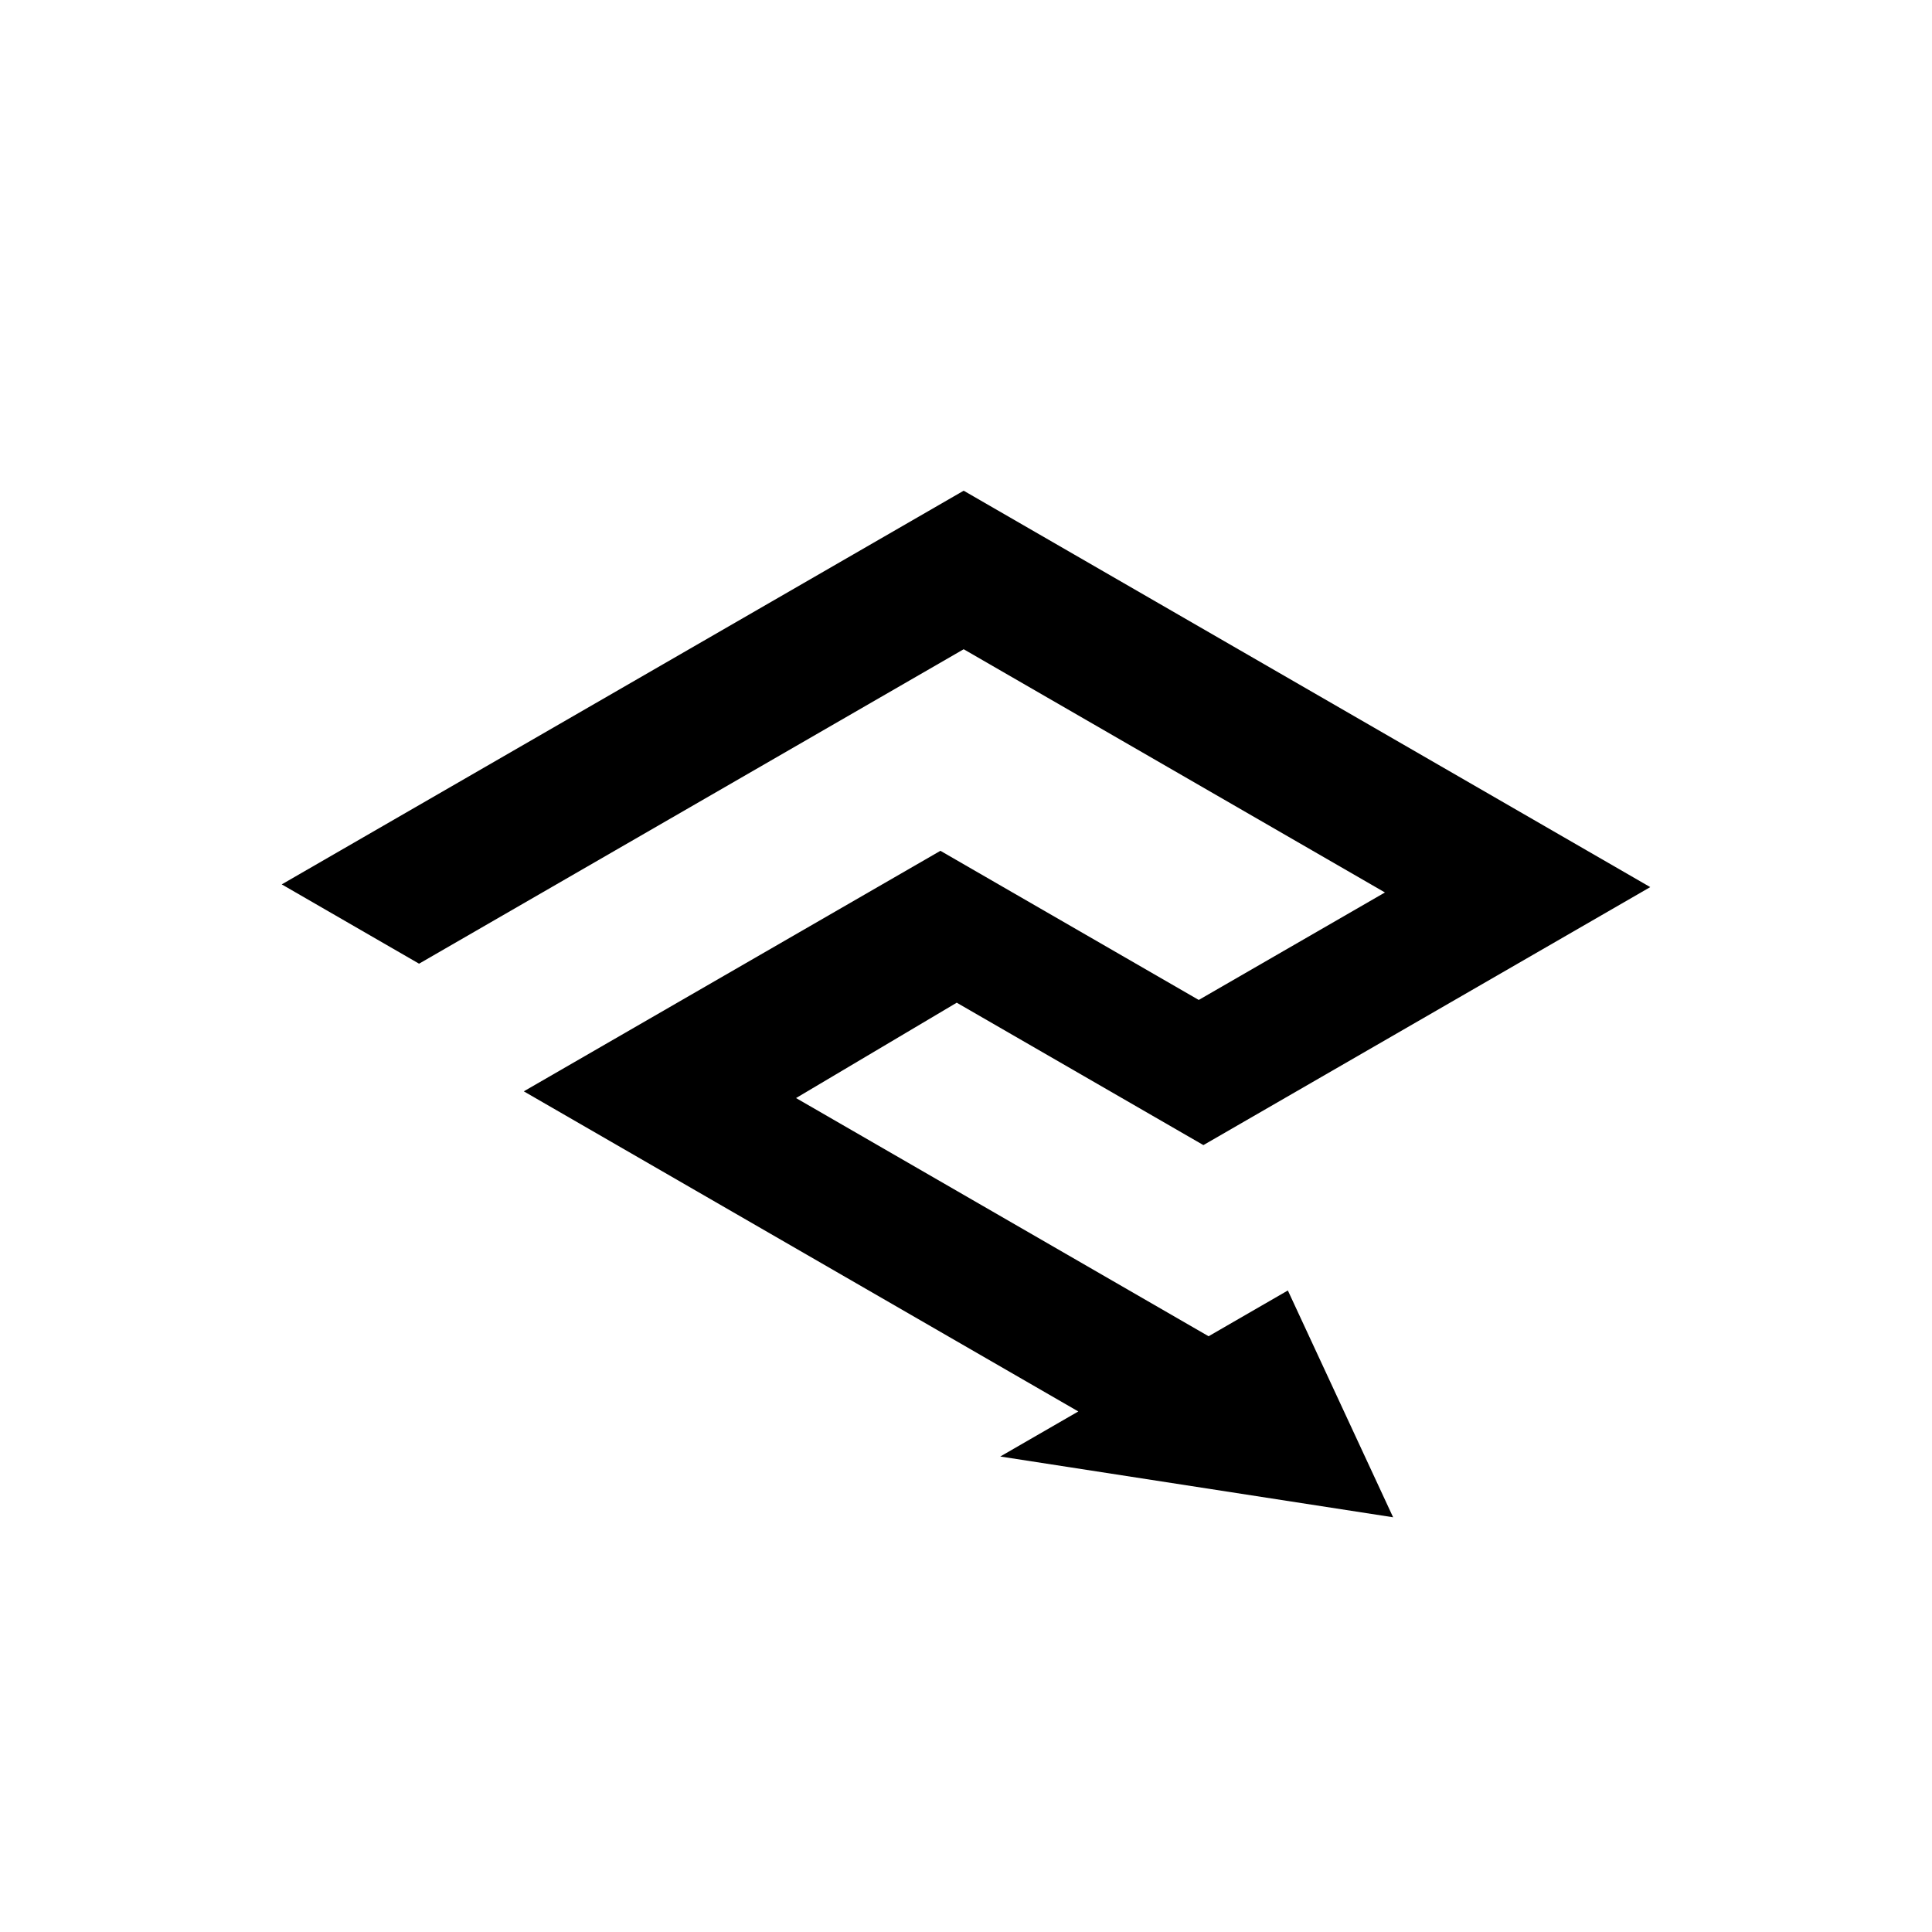 <?xml version="1.0" encoding="UTF-8"?>
<!-- The Best Svg Icon site in the world: iconSvg.co, Visit us! https://iconsvg.co -->
<svg fill="#000000" width="800px" height="800px" version="1.1" viewBox="144 144 512 512" xmlns="http://www.w3.org/2000/svg">
 <path d="m464.29 498.12-109.33-63.125 42.582-25.27 65.371 37.738 118.42-68.371-181.95-105.05-180.72 104.33 36.391 21.016 144.33-83.332 111.64 64.457-49.344 28.484-68.461-39.523-110.41 63.742 146.95 84.836-20.68 11.938 104.11 16.105-27.898-60.105z"/>
</svg>